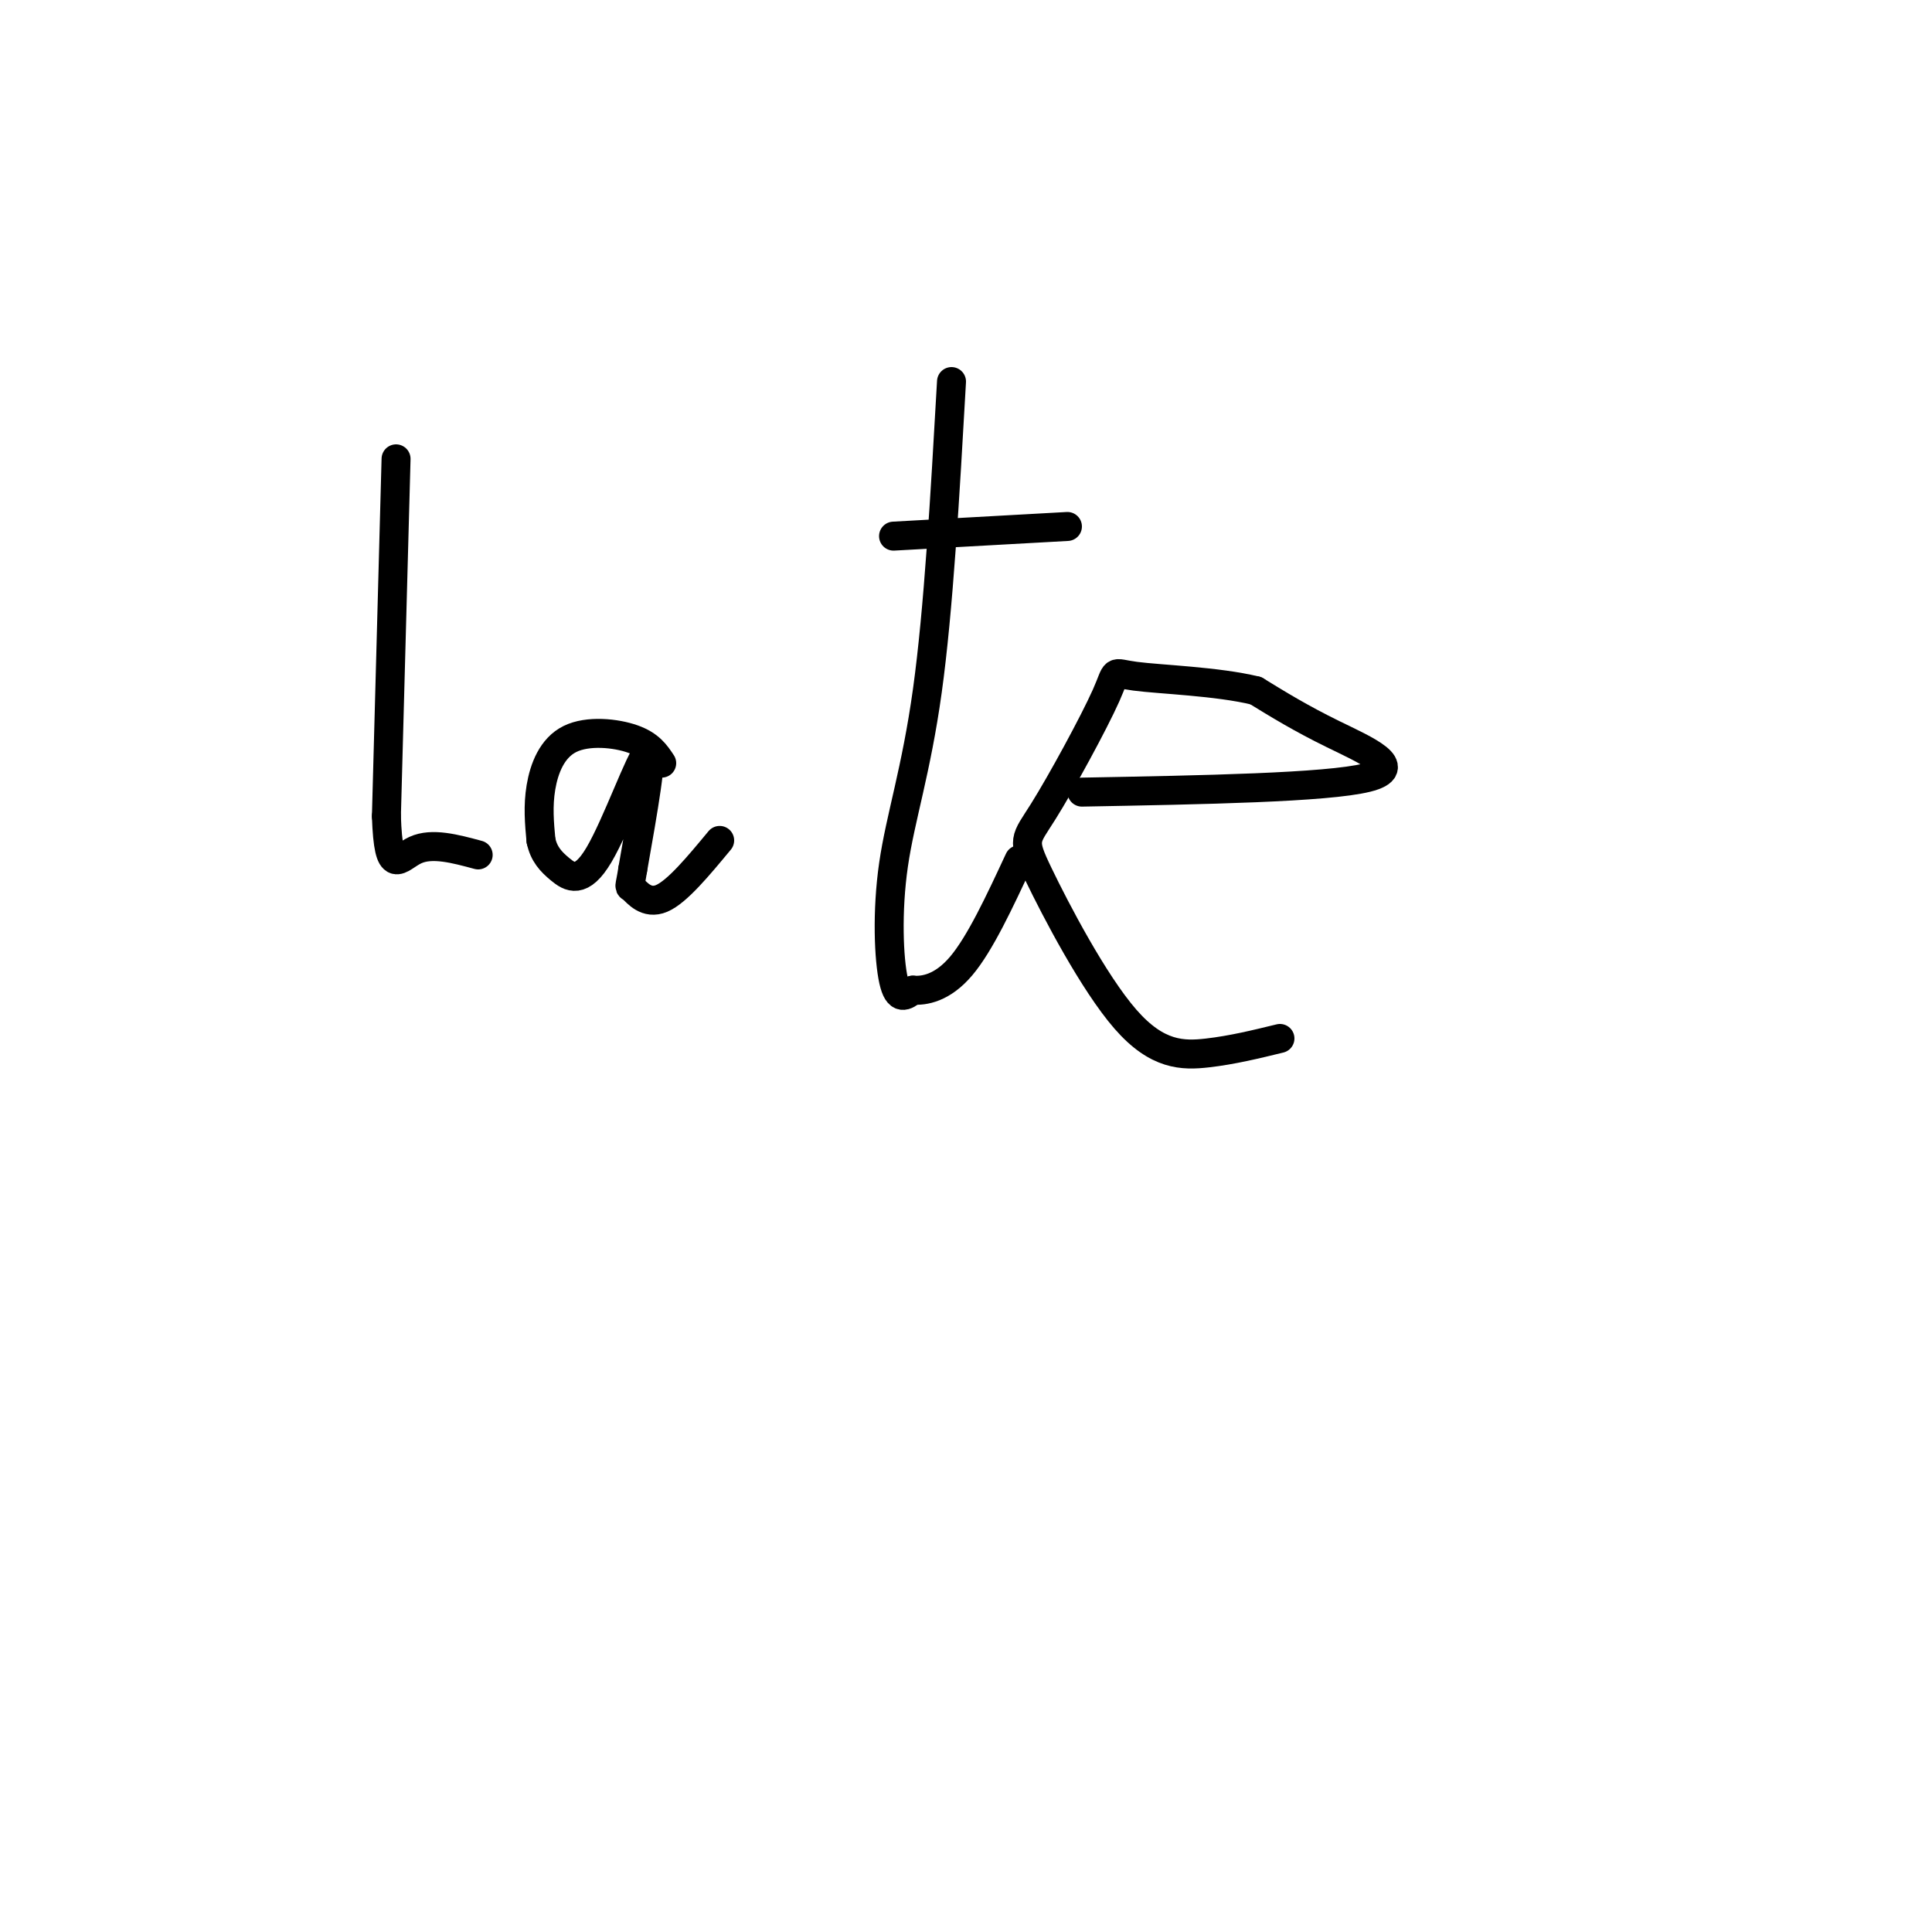 <svg viewBox='0 0 400 400' version='1.1' xmlns='http://www.w3.org/2000/svg' xmlns:xlink='http://www.w3.org/1999/xlink'><g fill='none' stroke='#000000' stroke-width='6' stroke-linecap='round' stroke-linejoin='round'><path d='M82,95c0.000,0.000 -2.000,74.000 -2,74'/><path d='M80,169c0.444,13.022 2.556,8.578 6,7c3.444,-1.578 8.222,-0.289 13,1'/><path d='M137,158c-1.244,-1.881 -2.488,-3.762 -6,-5c-3.512,-1.238 -9.292,-1.833 -13,0c-3.708,1.833 -5.345,6.095 -6,10c-0.655,3.905 -0.327,7.452 0,11'/><path d='M112,174c0.590,2.831 2.065,4.408 4,6c1.935,1.592 4.329,3.198 8,-3c3.671,-6.198 8.620,-20.199 10,-21c1.380,-0.801 -0.810,11.600 -3,24'/><path d='M131,180c-0.679,4.357 -0.875,3.250 0,4c0.875,0.750 2.821,3.357 6,2c3.179,-1.357 7.589,-6.679 12,-12'/><path d='M197,79c-1.345,23.679 -2.690,47.357 -5,64c-2.310,16.643 -5.583,26.250 -7,36c-1.417,9.750 -0.976,19.643 0,24c0.976,4.357 2.488,3.179 4,2'/><path d='M189,205c2.311,0.178 6.089,-0.378 10,-5c3.911,-4.622 7.956,-13.311 12,-22'/><path d='M185,111c0.000,0.000 36.000,-2.000 36,-2'/><path d='M224,164c25.333,-0.467 50.667,-0.933 59,-3c8.333,-2.067 -0.333,-5.733 -7,-9c-6.667,-3.267 -11.333,-6.133 -16,-9'/><path d='M260,143c-7.964,-1.948 -19.873,-2.319 -25,-3c-5.127,-0.681 -3.470,-1.672 -6,4c-2.530,5.672 -9.247,18.009 -13,24c-3.753,5.991 -4.542,5.637 -1,13c3.542,7.363 11.415,22.444 18,30c6.585,7.556 11.881,7.587 17,7c5.119,-0.587 10.059,-1.794 15,-3'/></g>
</svg>